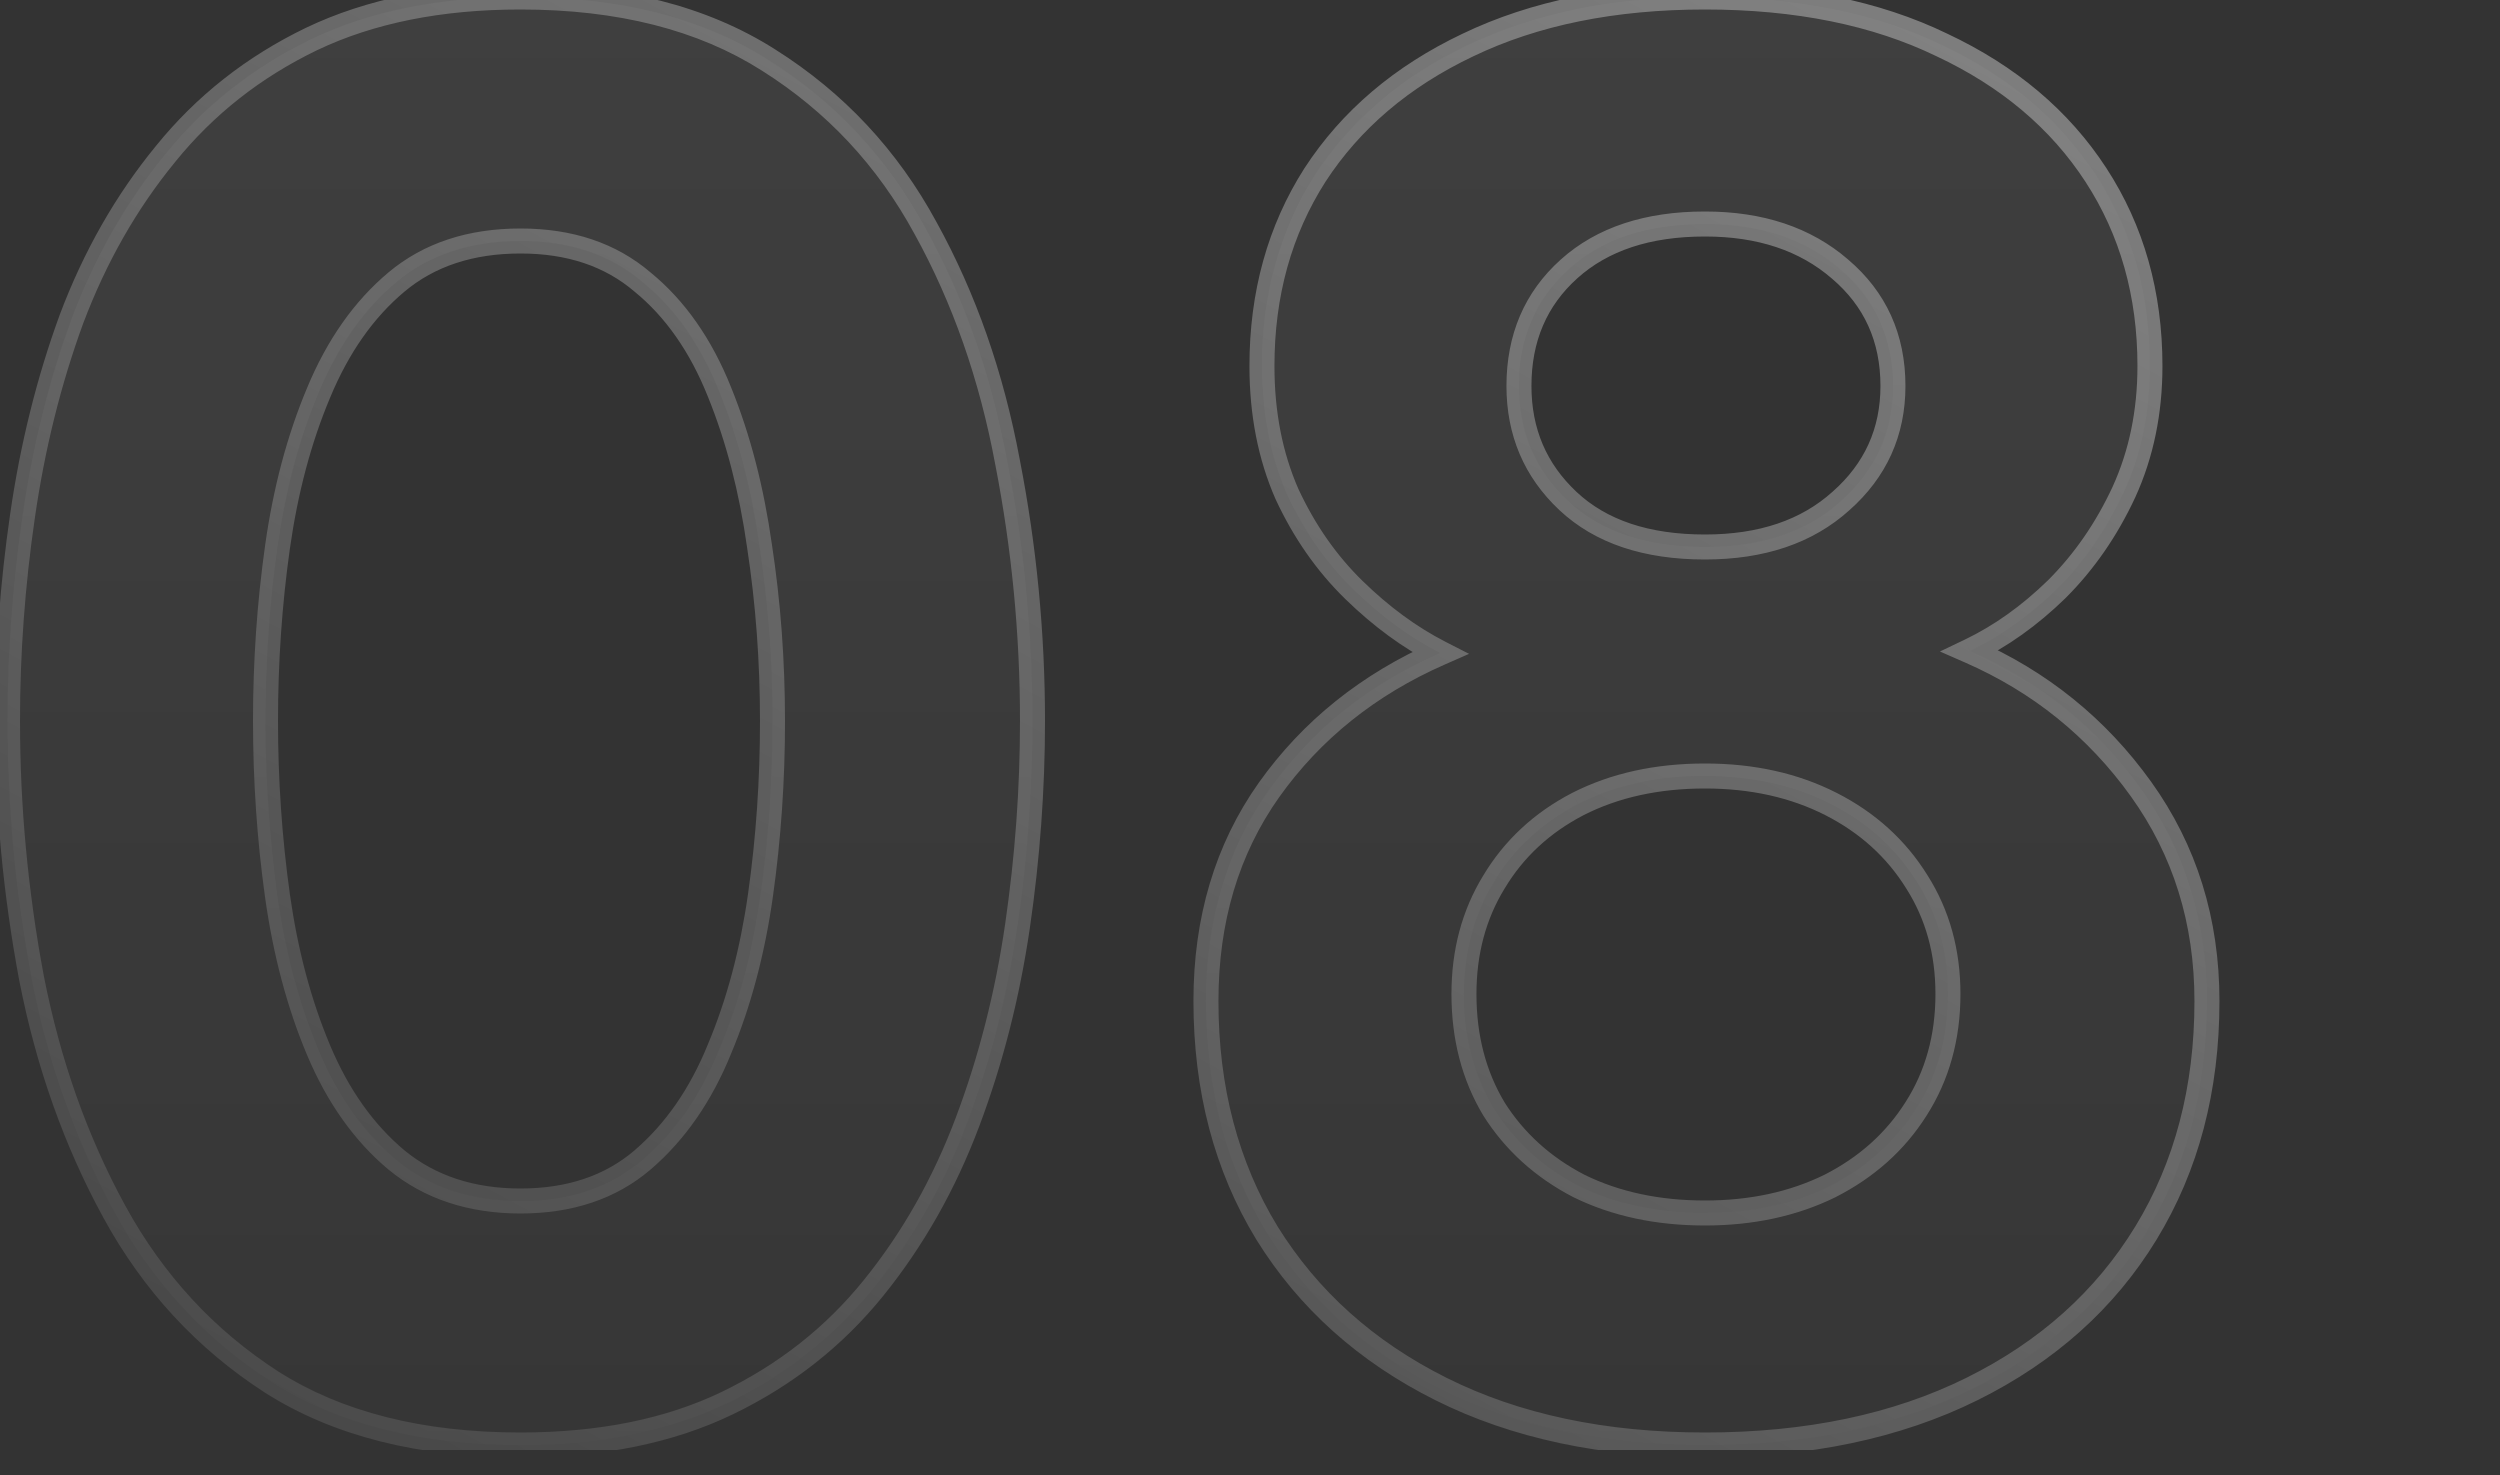 <svg width="200" height="118" viewBox="0 0 200 118" fill="none" xmlns="http://www.w3.org/2000/svg">
<rect x="0" y="0" width="200" height="118" fill="#333333" stroke="none"/>
<g clip-path="url(#clip0_12712_15603)">
<g opacity="0.5">
<path d="M41.64 115.6C33.64 115.6 27 113.92 21.72 110.56C16.44 107.147 12.253 102.613 9.16 96.96C6.067 91.307 3.853 85.067 2.52 78.24C1.24 71.413 0.6 64.56 0.6 57.68C0.6 52.24 1 46.773 1.8 41.28C2.6 35.733 3.907 30.48 5.72 25.52C7.587 20.56 10.093 16.16 13.24 12.32C16.387 8.427 20.28 5.36 24.92 3.12C29.613 0.88 35.187 -0.24 41.64 -0.24C49.587 -0.24 56.2 1.44 61.48 4.8C66.813 8.16 71 12.64 74.04 18.24C77.133 23.84 79.32 30.08 80.6 36.96C81.933 43.787 82.6 50.693 82.6 57.68C82.6 63.12 82.2 68.587 81.4 74.08C80.6 79.573 79.267 84.8 77.4 89.76C75.533 94.72 73.027 99.147 69.88 103.04C66.733 106.933 62.84 110 58.2 112.24C53.56 114.48 48.04 115.6 41.64 115.6ZM41.64 96.08C45.587 96.08 48.84 94.987 51.4 92.8C54.013 90.56 56.067 87.6 57.56 83.92C59.107 80.24 60.2 76.133 60.84 71.6C61.48 67.067 61.8 62.427 61.8 57.68C61.8 52.88 61.453 48.213 60.76 43.68C60.12 39.147 59.053 35.04 57.56 31.36C56.067 27.627 54.013 24.693 51.4 22.56C48.84 20.373 45.587 19.28 41.64 19.28C37.64 19.28 34.333 20.373 31.72 22.56C29.107 24.747 27.027 27.707 25.48 31.44C23.933 35.12 22.84 39.227 22.2 43.76C21.56 48.293 21.24 52.933 21.24 57.68C21.24 62.427 21.56 67.093 22.2 71.68C22.84 76.213 23.933 80.32 25.48 84C27.027 87.68 29.107 90.613 31.72 92.8C34.387 94.987 37.693 96.08 41.64 96.08ZM136.396 115.6C128.29 115.6 121.25 114.107 115.276 111.12C109.303 108.133 104.663 103.973 101.356 98.64C98.103 93.307 96.476 87.12 96.476 80.08C96.476 73.573 98.156 67.947 101.516 63.2C104.93 58.4 109.49 54.747 115.196 52.24C112.796 51.013 110.503 49.333 108.316 47.2C106.13 45.067 104.343 42.507 102.956 39.52C101.623 36.48 100.956 33.067 100.956 29.28C100.956 23.52 102.37 18.427 105.196 14C108.076 9.573 112.156 6.107 117.436 3.6C122.77 1.04 129.09 -0.24 136.396 -0.24C143.756 -0.24 150.076 1.04 155.356 3.6C160.69 6.107 164.796 9.573 167.676 14C170.556 18.427 171.996 23.52 171.996 29.28C171.996 32.96 171.303 36.32 169.916 39.36C168.53 42.347 166.743 44.933 164.556 47.12C162.37 49.253 160.05 50.907 157.596 52.08C163.196 54.533 167.756 58.213 171.276 63.12C174.796 68.027 176.556 73.68 176.556 80.08C176.556 87.12 174.93 93.307 171.676 98.64C168.423 103.973 163.783 108.133 157.756 111.12C151.73 114.107 144.61 115.6 136.396 115.6ZM136.396 97.04C140.13 97.04 143.463 96.32 146.396 94.88C149.33 93.387 151.623 91.333 153.276 88.72C154.983 86.053 155.836 82.987 155.836 79.52C155.836 76.16 155.01 73.173 153.356 70.56C151.703 67.893 149.41 65.813 146.476 64.32C143.543 62.827 140.183 62.08 136.396 62.08C132.556 62.08 129.17 62.827 126.236 64.32C123.356 65.813 121.116 67.893 119.516 70.56C117.916 73.173 117.116 76.16 117.116 79.52C117.116 82.987 117.916 86.053 119.516 88.72C121.17 91.333 123.436 93.387 126.316 94.88C129.25 96.32 132.61 97.04 136.396 97.04ZM136.396 43.76C140.93 43.76 144.556 42.533 147.276 40.08C150.05 37.627 151.436 34.56 151.436 30.88C151.436 27.04 150.023 23.92 147.196 21.52C144.423 19.12 140.823 17.92 136.396 17.92C131.81 17.92 128.183 19.12 125.516 21.52C122.85 23.92 121.516 27.04 121.516 30.88C121.516 34.56 122.823 37.627 125.436 40.08C128.05 42.533 131.703 43.76 136.396 43.76Z" fill="url(#paint0_linear_12712_15603)"/>
<path d="M21.72 110.56L21.177 111.4L21.183 111.404L21.72 110.56ZM9.16 96.96L8.283 97.44L9.16 96.96ZM2.52 78.24L1.537 78.424L1.539 78.432L2.52 78.24ZM1.8 41.28L2.79 41.424L2.79 41.423L1.8 41.28ZM5.72 25.52L4.784 25.168L4.781 25.177L5.72 25.52ZM13.24 12.32L14.014 12.954L14.018 12.949L13.24 12.32ZM24.92 3.12L24.489 2.218L24.485 2.219L24.92 3.12ZM61.48 4.8L60.943 5.644L60.947 5.646L61.48 4.8ZM74.04 18.24L73.161 18.717L73.165 18.724L74.04 18.24ZM80.6 36.96L79.617 37.143L79.619 37.152L80.6 36.96ZM81.4 74.08L80.41 73.936L81.4 74.08ZM77.4 89.76L76.464 89.408L77.4 89.76ZM69.88 103.04L70.658 103.669L69.88 103.04ZM58.2 112.24L58.635 113.141L58.2 112.24ZM51.4 92.8L52.05 93.56L52.051 93.559L51.4 92.8ZM57.56 83.92L56.638 83.532L56.633 83.544L57.56 83.92ZM60.84 71.6L61.83 71.74L60.84 71.6ZM60.76 43.68L59.77 43.82L59.772 43.831L60.76 43.68ZM57.56 31.36L56.632 31.731L56.633 31.736L57.56 31.36ZM51.4 22.56L50.751 23.32L50.759 23.328L50.768 23.335L51.4 22.56ZM31.72 22.56L32.362 23.327L31.72 22.56ZM25.48 31.44L26.402 31.828L26.404 31.823L25.48 31.44ZM22.2 43.76L23.19 43.9L22.2 43.76ZM22.2 71.68L21.21 71.818L21.21 71.82L22.2 71.68ZM25.48 84L26.402 83.612L25.48 84ZM31.72 92.8L31.078 93.567L31.086 93.573L31.72 92.8ZM41.64 114.6C33.778 114.6 27.337 112.949 22.257 109.716L21.183 111.404C26.663 114.891 33.502 116.6 41.64 116.6V114.6ZM22.263 109.72C17.126 106.399 13.053 101.991 10.037 96.48L8.283 97.44C11.454 103.235 15.754 107.894 21.177 111.4L22.263 109.72ZM10.037 96.48C6.997 90.924 4.817 84.782 3.502 78.048L1.539 78.432C2.89 85.351 5.136 91.69 8.283 97.44L10.037 96.48ZM3.503 78.056C2.234 71.289 1.6 64.498 1.6 57.68H-0.4C-0.4 64.622 0.246 71.537 1.537 78.424L3.503 78.056ZM1.6 57.68C1.6 52.289 1.996 46.871 2.79 41.424L0.811 41.136C0.004 46.676 -0.4 52.191 -0.4 57.68H1.6ZM2.79 41.423C3.581 35.94 4.871 30.755 6.659 25.863L4.781 25.177C2.942 30.205 1.62 35.526 0.81 41.137L2.79 41.423ZM6.656 25.872C8.487 21.007 10.941 16.704 14.014 12.954L12.467 11.686C9.246 15.616 6.687 20.113 4.784 25.168L6.656 25.872ZM14.018 12.949C17.069 9.174 20.844 6.198 25.355 4.021L24.485 2.219C19.716 4.522 15.705 7.68 12.462 11.691L14.018 12.949ZM25.351 4.022C29.881 1.86 35.301 0.76 41.64 0.76V-1.24C35.073 -1.24 29.346 -0.1 24.489 2.218L25.351 4.022ZM41.64 0.76C49.447 0.76 55.862 2.41 60.943 5.644L62.017 3.956C56.538 0.47 49.726 -1.24 41.64 -1.24V0.76ZM60.947 5.646C66.134 8.914 70.202 13.266 73.161 18.717L74.919 17.763C71.798 12.014 67.493 7.406 62.013 3.954L60.947 5.646ZM73.165 18.724C76.202 24.221 78.355 30.358 79.617 37.143L81.583 36.777C80.285 29.802 78.065 23.459 74.915 17.756L73.165 18.724ZM79.619 37.152C80.94 43.915 81.6 50.757 81.6 57.68H83.6C83.6 50.629 82.927 43.658 81.582 36.768L79.619 37.152ZM81.6 57.68C81.6 63.071 81.204 68.489 80.41 73.936L82.39 74.224C83.197 68.684 83.6 63.169 83.6 57.68H81.6ZM80.41 73.936C79.62 79.362 78.304 84.518 76.464 89.408L78.336 90.112C80.229 85.082 81.58 79.785 82.39 74.224L80.41 73.936ZM76.464 89.408C74.633 94.274 72.178 98.606 69.102 102.411L70.658 103.669C73.876 99.687 76.434 95.166 78.336 90.112L76.464 89.408ZM69.102 102.411C66.051 106.186 62.276 109.162 57.765 111.339L58.635 113.141C63.404 110.838 67.416 107.68 70.658 103.669L69.102 102.411ZM57.765 111.339C53.29 113.5 47.925 114.6 41.64 114.6V116.6C48.155 116.6 53.831 115.46 58.635 113.141L57.765 111.339ZM41.64 97.08C45.782 97.08 49.278 95.928 52.05 93.56L50.751 92.04C48.402 94.046 45.392 95.08 41.64 95.08V97.08ZM52.051 93.559C54.803 91.2 56.943 88.101 58.487 84.296L56.633 83.544C55.191 87.099 53.224 89.92 50.749 92.041L52.051 93.559ZM58.482 84.308C60.066 80.538 61.18 76.346 61.83 71.74L59.85 71.46C59.22 75.921 58.147 79.942 56.638 83.532L58.482 84.308ZM61.83 71.74C62.477 67.159 62.8 62.472 62.8 57.68H60.8C60.8 62.382 60.483 66.975 59.85 71.46L61.83 71.74ZM62.8 57.68C62.8 52.832 62.45 48.114 61.749 43.529L59.772 43.831C60.457 48.312 60.8 52.928 60.8 57.68H62.8ZM61.75 43.54C61.1 38.938 60.015 34.75 58.487 30.984L56.633 31.736C58.092 35.33 59.14 39.355 59.77 43.82L61.75 43.54ZM58.489 30.989C56.944 27.128 54.8 24.045 52.032 21.785L50.768 23.335C53.227 25.342 55.189 28.125 56.632 31.731L58.489 30.989ZM52.05 21.8C49.278 19.432 45.782 18.28 41.64 18.28V20.28C45.392 20.28 48.402 21.314 50.751 23.32L52.05 21.8ZM41.64 18.28C37.448 18.28 33.902 19.43 31.078 21.793L32.362 23.327C34.765 21.316 37.832 20.28 41.64 20.28V18.28ZM31.078 21.793C28.32 24.101 26.153 27.203 24.556 31.057L26.404 31.823C27.9 28.211 29.893 25.392 32.362 23.327L31.078 21.793ZM24.558 31.052C22.974 34.822 21.86 39.014 21.21 43.62L23.19 43.9C23.82 39.439 24.893 35.418 26.402 31.828L24.558 31.052ZM21.21 43.62C20.563 48.202 20.24 52.888 20.24 57.68H22.24C22.24 52.978 22.557 48.385 23.19 43.9L21.21 43.62ZM20.24 57.68C20.24 62.472 20.563 67.185 21.21 71.818L23.191 71.542C22.557 67.002 22.24 62.382 22.24 57.68H20.24ZM21.21 71.82C21.86 76.426 22.974 80.618 24.558 84.388L26.402 83.612C24.893 80.022 23.82 76.001 23.19 71.54L21.21 71.82ZM24.558 84.388C26.156 88.189 28.323 91.262 31.078 93.567L32.362 92.033C29.89 89.965 27.898 87.171 26.402 83.612L24.558 84.388ZM31.086 93.573C33.957 95.927 37.498 97.08 41.64 97.08V95.08C37.889 95.08 34.817 94.046 32.354 92.027L31.086 93.573ZM115.276 111.12L115.723 110.226L115.276 111.12ZM101.356 98.64L100.503 99.161L100.506 99.167L101.356 98.64ZM101.516 63.2L100.701 62.62L100.7 62.622L101.516 63.2ZM115.196 52.24L115.598 53.156L117.527 52.308L115.651 51.35L115.196 52.24ZM108.316 47.2L107.618 47.916L108.316 47.2ZM102.956 39.52L102.04 39.922L102.045 39.931L102.049 39.941L102.956 39.52ZM105.196 14L104.358 13.455L104.353 13.462L105.196 14ZM117.436 3.6L117.865 4.503L117.869 4.502L117.436 3.6ZM155.356 3.6L154.92 4.5L154.931 4.505L155.356 3.6ZM167.676 14L166.838 14.545L167.676 14ZM169.916 39.36L170.823 39.781L170.826 39.775L169.916 39.36ZM164.556 47.12L165.255 47.836L165.263 47.827L164.556 47.12ZM157.596 52.08L157.165 51.178L155.195 52.12L157.195 52.996L157.596 52.08ZM171.676 98.64L172.53 99.161L171.676 98.64ZM157.756 111.12L158.2 112.016L157.756 111.12ZM146.396 94.88L146.837 95.778L146.843 95.775L146.85 95.771L146.396 94.88ZM153.276 88.72L152.434 88.181L152.431 88.185L153.276 88.72ZM153.356 70.56L152.506 71.087L152.511 71.095L153.356 70.56ZM146.476 64.32L146.023 65.211L146.476 64.32ZM126.236 64.32L125.783 63.429L125.776 63.432L126.236 64.32ZM119.516 70.56L120.369 71.082L120.374 71.075L119.516 70.56ZM119.516 88.72L118.659 89.234L118.665 89.245L118.671 89.255L119.516 88.72ZM126.316 94.88L125.856 95.768L125.866 95.773L125.876 95.778L126.316 94.88ZM147.276 40.08L146.614 39.331L146.606 39.337L147.276 40.08ZM147.196 21.52L146.542 22.276L146.549 22.282L147.196 21.52ZM125.516 21.52L124.847 20.777L125.516 21.52ZM125.436 40.08L126.121 39.351L125.436 40.08ZM136.396 114.6C128.412 114.6 121.531 113.13 115.723 110.226L114.829 112.014C120.968 115.084 128.167 116.6 136.396 116.6V114.6ZM115.723 110.226C109.905 107.316 105.409 103.279 102.206 98.113L100.506 99.167C103.917 104.668 108.701 108.95 114.829 112.014L115.723 110.226ZM102.21 98.119C99.064 92.962 97.476 86.96 97.476 80.08H95.476C95.476 87.28 97.142 93.651 100.503 99.161L102.21 98.119ZM97.476 80.08C97.476 73.755 99.106 68.336 102.332 63.778L100.7 62.622C97.207 67.558 95.476 73.392 95.476 80.08H97.476ZM102.331 63.779C105.634 59.136 110.047 55.594 115.598 53.156L114.794 51.324C108.932 53.899 104.226 57.664 100.701 62.62L102.331 63.779ZM115.651 51.35C113.352 50.174 111.139 48.557 109.015 46.484L107.618 47.916C109.867 50.11 112.241 51.852 114.741 53.13L115.651 51.35ZM109.015 46.484C106.921 44.442 105.203 41.984 103.863 39.099L102.049 39.941C103.483 43.029 105.338 45.691 107.618 47.916L109.015 46.484ZM103.872 39.118C102.602 36.222 101.956 32.948 101.956 29.28H99.956C99.956 33.185 100.644 36.738 102.04 39.922L103.872 39.118ZM101.956 29.28C101.956 23.692 103.325 18.789 106.039 14.538L104.353 13.462C101.414 18.065 99.956 23.348 99.956 29.28H101.956ZM106.034 14.545C108.803 10.29 112.734 6.94 117.865 4.503L117.007 2.697C111.579 5.274 107.349 8.857 104.358 13.455L106.034 14.545ZM117.869 4.502C123.039 2.02 129.205 0.76 136.396 0.76V-1.24C128.974 -1.24 122.5 0.06 117.004 2.698L117.869 4.502ZM136.396 0.76C143.643 0.76 149.806 2.02 154.92 4.5L155.793 2.7C150.346 0.06 143.87 -1.24 136.396 -1.24V0.76ZM154.931 4.505C160.116 6.942 164.071 10.292 166.838 14.545L168.514 13.455C165.522 8.854 161.263 5.271 155.782 2.695L154.931 4.505ZM166.838 14.545C169.603 18.795 170.996 23.695 170.996 29.28H172.996C172.996 23.345 171.51 18.058 168.514 13.455L166.838 14.545ZM170.996 29.28C170.996 32.831 170.328 36.048 169.006 38.945L170.826 39.775C172.278 36.592 172.996 33.089 172.996 29.28H170.996ZM169.009 38.939C167.669 41.826 165.948 44.314 163.849 46.413L165.263 47.827C167.538 45.552 169.39 42.867 170.823 39.781L169.009 38.939ZM163.858 46.404C161.74 48.471 159.508 50.057 157.165 51.178L158.028 52.982C160.591 51.756 162.999 50.036 165.255 47.836L163.858 46.404ZM157.195 52.996C162.633 55.378 167.05 58.944 170.464 63.703L172.089 62.537C168.463 57.483 163.76 53.688 157.998 51.164L157.195 52.996ZM170.464 63.703C173.854 68.429 175.556 73.876 175.556 80.08H177.556C177.556 73.484 175.738 67.624 172.089 62.537L170.464 63.703ZM175.556 80.08C175.556 86.96 173.968 92.962 170.823 98.119L172.53 99.161C175.891 93.651 177.556 87.28 177.556 80.08H175.556ZM170.823 98.119C167.675 103.279 163.183 107.315 157.312 110.224L158.2 112.016C164.383 108.952 169.171 104.668 172.53 99.161L170.823 98.119ZM157.312 110.224C151.451 113.129 144.489 114.6 136.396 114.6V116.6C144.73 116.6 152.008 115.085 158.2 112.016L157.312 110.224ZM136.396 98.04C140.261 98.04 143.748 97.294 146.837 95.778L145.956 93.982C143.178 95.346 139.999 96.04 136.396 96.04V98.04ZM146.85 95.771C149.933 94.202 152.366 92.03 154.121 89.255L152.431 88.185C150.88 90.637 148.726 92.572 145.943 93.989L146.85 95.771ZM154.119 89.259C155.938 86.416 156.836 83.159 156.836 79.52H154.836C154.836 82.814 154.028 85.69 152.434 88.181L154.119 89.259ZM156.836 79.52C156.836 75.988 155.965 72.812 154.201 70.025L152.511 71.095C154.055 73.534 154.836 76.332 154.836 79.52H156.836ZM154.206 70.033C152.452 67.203 150.018 65.001 146.93 63.429L146.023 65.211C148.801 66.626 150.954 68.583 152.506 71.087L154.206 70.033ZM146.93 63.429C143.836 61.854 140.317 61.08 136.396 61.08V63.08C140.049 63.08 143.25 63.799 146.023 65.211L146.93 63.429ZM136.396 61.08C132.425 61.08 128.878 61.853 125.783 63.429L126.69 65.211C129.461 63.8 132.688 63.08 136.396 63.08V61.08ZM125.776 63.432C122.739 65.007 120.358 67.213 118.659 70.046L120.374 71.075C121.874 68.574 123.974 66.62 126.697 65.208L125.776 63.432ZM118.663 70.038C116.958 72.823 116.116 75.994 116.116 79.52H118.116C118.116 76.326 118.874 73.523 120.369 71.082L118.663 70.038ZM116.116 79.52C116.116 83.147 116.955 86.395 118.659 89.234L120.374 88.206C118.877 85.712 118.116 82.827 118.116 79.52H116.116ZM118.671 89.255C120.424 92.025 122.827 94.197 125.856 95.768L126.777 93.992C124.046 92.576 121.915 90.641 120.361 88.185L118.671 89.255ZM125.876 95.778C128.966 97.295 132.481 98.04 136.396 98.04V96.04C132.738 96.04 129.533 95.345 126.757 93.982L125.876 95.778ZM136.396 44.76C141.116 44.76 145.001 43.479 147.946 40.823L146.606 39.337C144.111 41.588 140.744 42.76 136.396 42.76V44.76ZM147.939 40.829C150.925 38.187 152.436 34.849 152.436 30.88H150.436C150.436 34.272 149.174 37.066 146.614 39.331L147.939 40.829ZM152.436 30.88C152.436 26.758 150.903 23.355 147.843 20.758L146.549 22.282C149.143 24.485 150.436 27.322 150.436 30.88H152.436ZM147.851 20.764C144.86 18.176 141.011 16.92 136.396 16.92V18.92C140.635 18.92 143.986 20.064 146.542 22.276L147.851 20.764ZM136.396 16.92C131.634 16.92 127.744 18.169 124.847 20.777L126.185 22.263C128.622 20.071 131.986 18.92 136.396 18.92V16.92ZM124.847 20.777C121.954 23.381 120.516 26.779 120.516 30.88H122.516C122.516 27.301 123.745 24.459 126.185 22.263L124.847 20.777ZM120.516 30.88C120.516 34.828 121.931 38.161 124.752 40.809L126.121 39.351C123.715 37.092 122.516 34.292 122.516 30.88H120.516ZM124.752 40.809C127.602 43.485 131.53 44.76 136.396 44.76V42.76C131.876 42.76 128.497 41.582 126.121 39.351L124.752 40.809Z" fill="url(#paint1_linear_12712_15603)"/>
</g>
</g>
<defs>
<linearGradient id="paint0_linear_12712_15603" x1="88" y1="-6.32" x2="88" y2="153.68" gradientUnits="userSpaceOnUse">
<stop stop-color="white" stop-opacity="0.12"/>
<stop offset="1" stop-color="white" stop-opacity="0"/>
</linearGradient>
<linearGradient id="paint1_linear_12712_15603" x1="224.153" y1="-55.503" x2="77.149" y2="215.477" gradientUnits="userSpaceOnUse">
<stop stop-color="white"/>
<stop offset="1" stop-color="white" stop-opacity="0"/>
</linearGradient>
<clipPath id="clip0_12712_15603">
<rect width="195" height="116" fill="white"/>
</clipPath>
</defs>
</svg>
